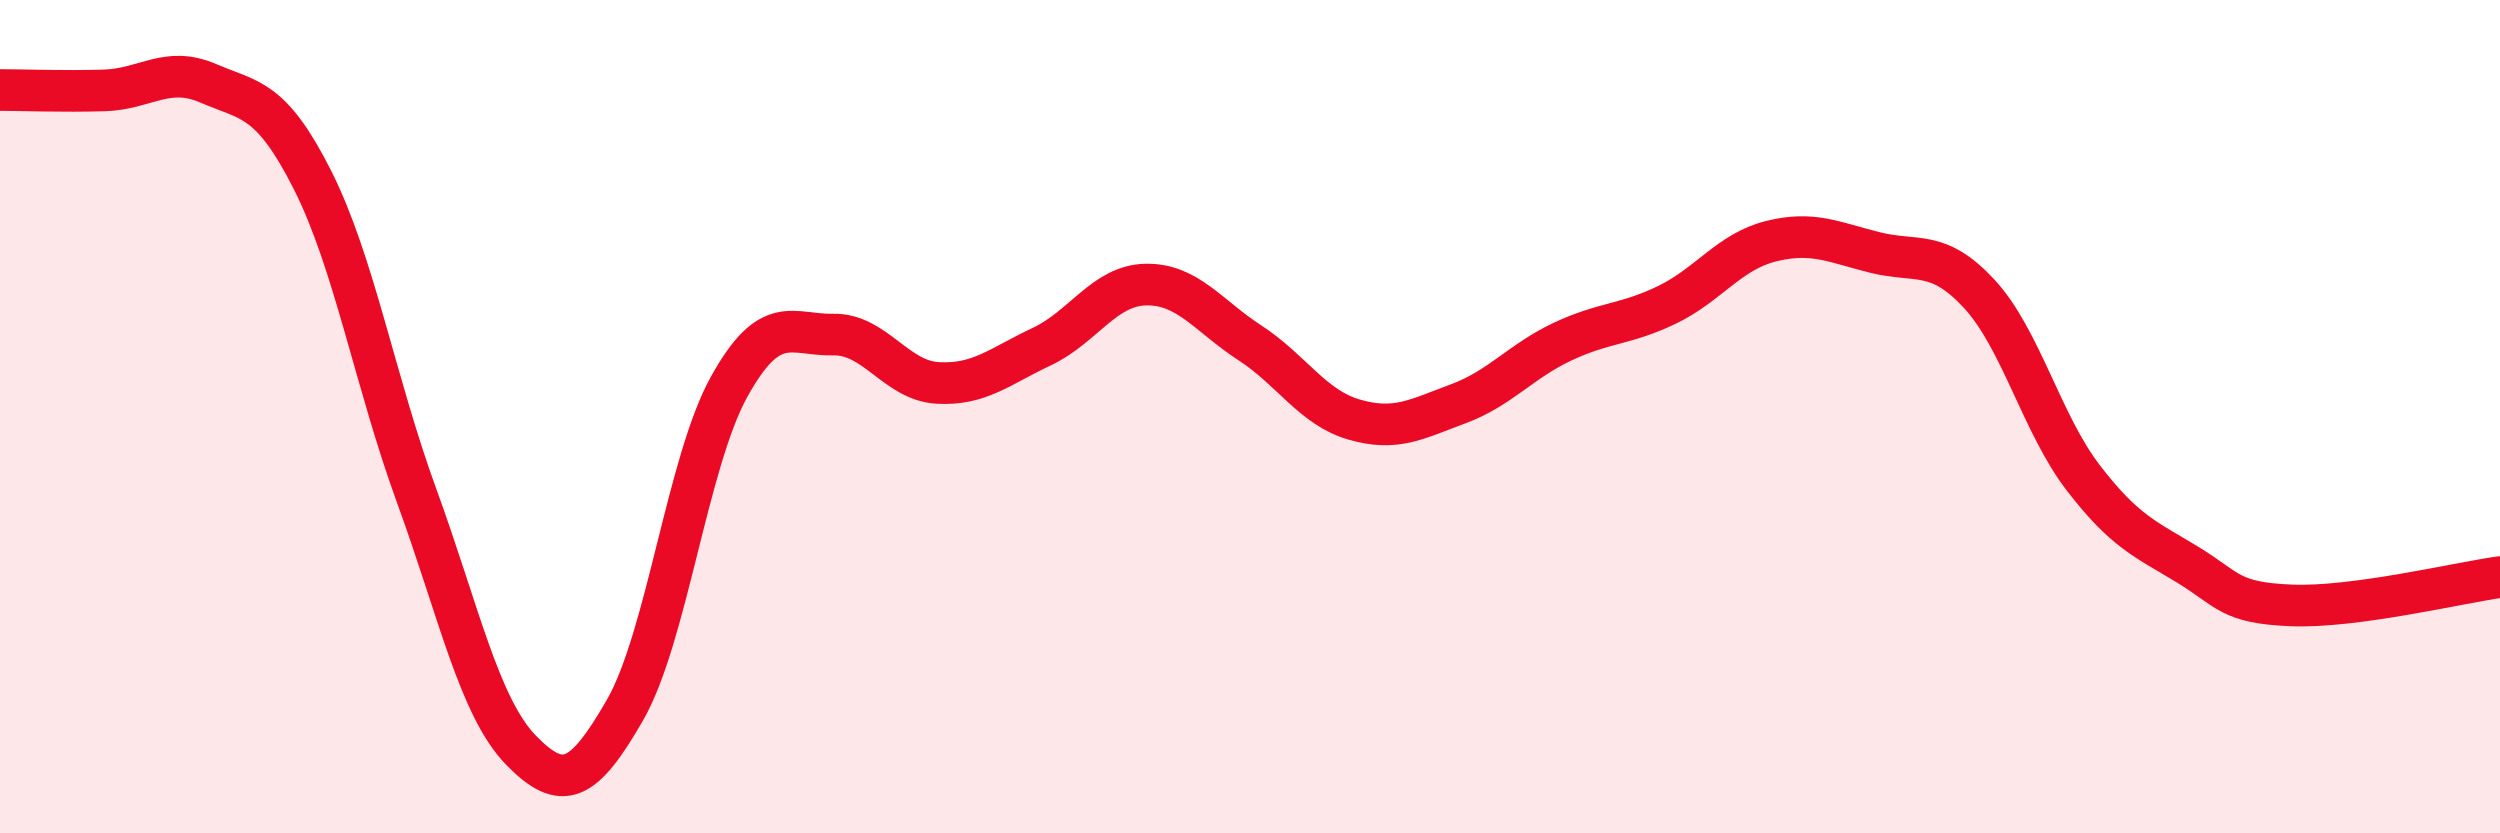
    <svg width="60" height="20" viewBox="0 0 60 20" xmlns="http://www.w3.org/2000/svg">
      <path
        d="M 0,2.16 C 0.5,2.16 1.5,2.2 2.5,2.17 C 3.5,2.14 4,1.57 5,2 C 6,2.43 6.5,2.34 7.5,4.32 C 8.5,6.3 9,9.16 10,11.9 C 11,14.64 11.5,16.97 12.5,18 C 13.5,19.03 14,18.78 15,17.04 C 16,15.3 16.5,11.08 17.5,9.28 C 18.5,7.48 19,8.05 20,8.03 C 21,8.01 21.5,9.13 22.5,9.19 C 23.5,9.25 24,8.79 25,8.32 C 26,7.85 26.5,6.85 27.5,6.83 C 28.5,6.81 29,7.58 30,8.23 C 31,8.88 31.5,9.78 32.5,10.07 C 33.5,10.36 34,10.06 35,9.69 C 36,9.32 36.5,8.67 37.5,8.2 C 38.5,7.73 39,7.8 40,7.32 C 41,6.84 41.5,6.04 42.5,5.79 C 43.5,5.54 44,5.81 45,6.06 C 46,6.31 46.5,5.97 47.5,7.05 C 48.5,8.13 49,10.17 50,11.47 C 51,12.77 51.5,12.94 52.5,13.55 C 53.5,14.16 53.5,14.47 55,14.53 C 56.5,14.59 59,13.99 60,13.85L60 20L0 20Z"
        fill="#EB0A25"
        opacity="0.1"
        stroke-linecap="round"
        stroke-linejoin="round"
      />
      <path
        d="M 0,2.16 C 0.5,2.16 1.5,2.2 2.5,2.17 C 3.5,2.14 4,1.57 5,2 C 6,2.43 6.5,2.34 7.5,4.32 C 8.5,6.3 9,9.16 10,11.9 C 11,14.64 11.5,16.97 12.5,18 C 13.5,19.03 14,18.78 15,17.04 C 16,15.3 16.5,11.08 17.5,9.28 C 18.5,7.48 19,8.05 20,8.03 C 21,8.01 21.5,9.13 22.5,9.19 C 23.5,9.25 24,8.79 25,8.32 C 26,7.85 26.5,6.85 27.5,6.83 C 28.5,6.81 29,7.58 30,8.23 C 31,8.88 31.5,9.78 32.5,10.07 C 33.5,10.36 34,10.06 35,9.69 C 36,9.32 36.5,8.67 37.5,8.2 C 38.5,7.73 39,7.8 40,7.32 C 41,6.84 41.5,6.04 42.5,5.79 C 43.5,5.54 44,5.81 45,6.06 C 46,6.31 46.5,5.97 47.5,7.05 C 48.5,8.13 49,10.17 50,11.47 C 51,12.77 51.5,12.94 52.5,13.55 C 53.5,14.16 53.5,14.47 55,14.53 C 56.5,14.59 59,13.99 60,13.85"
        stroke="#EB0A25"
        stroke-width="1"
        fill="none"
        stroke-linecap="round"
        stroke-linejoin="round"
      />
    </svg>
  